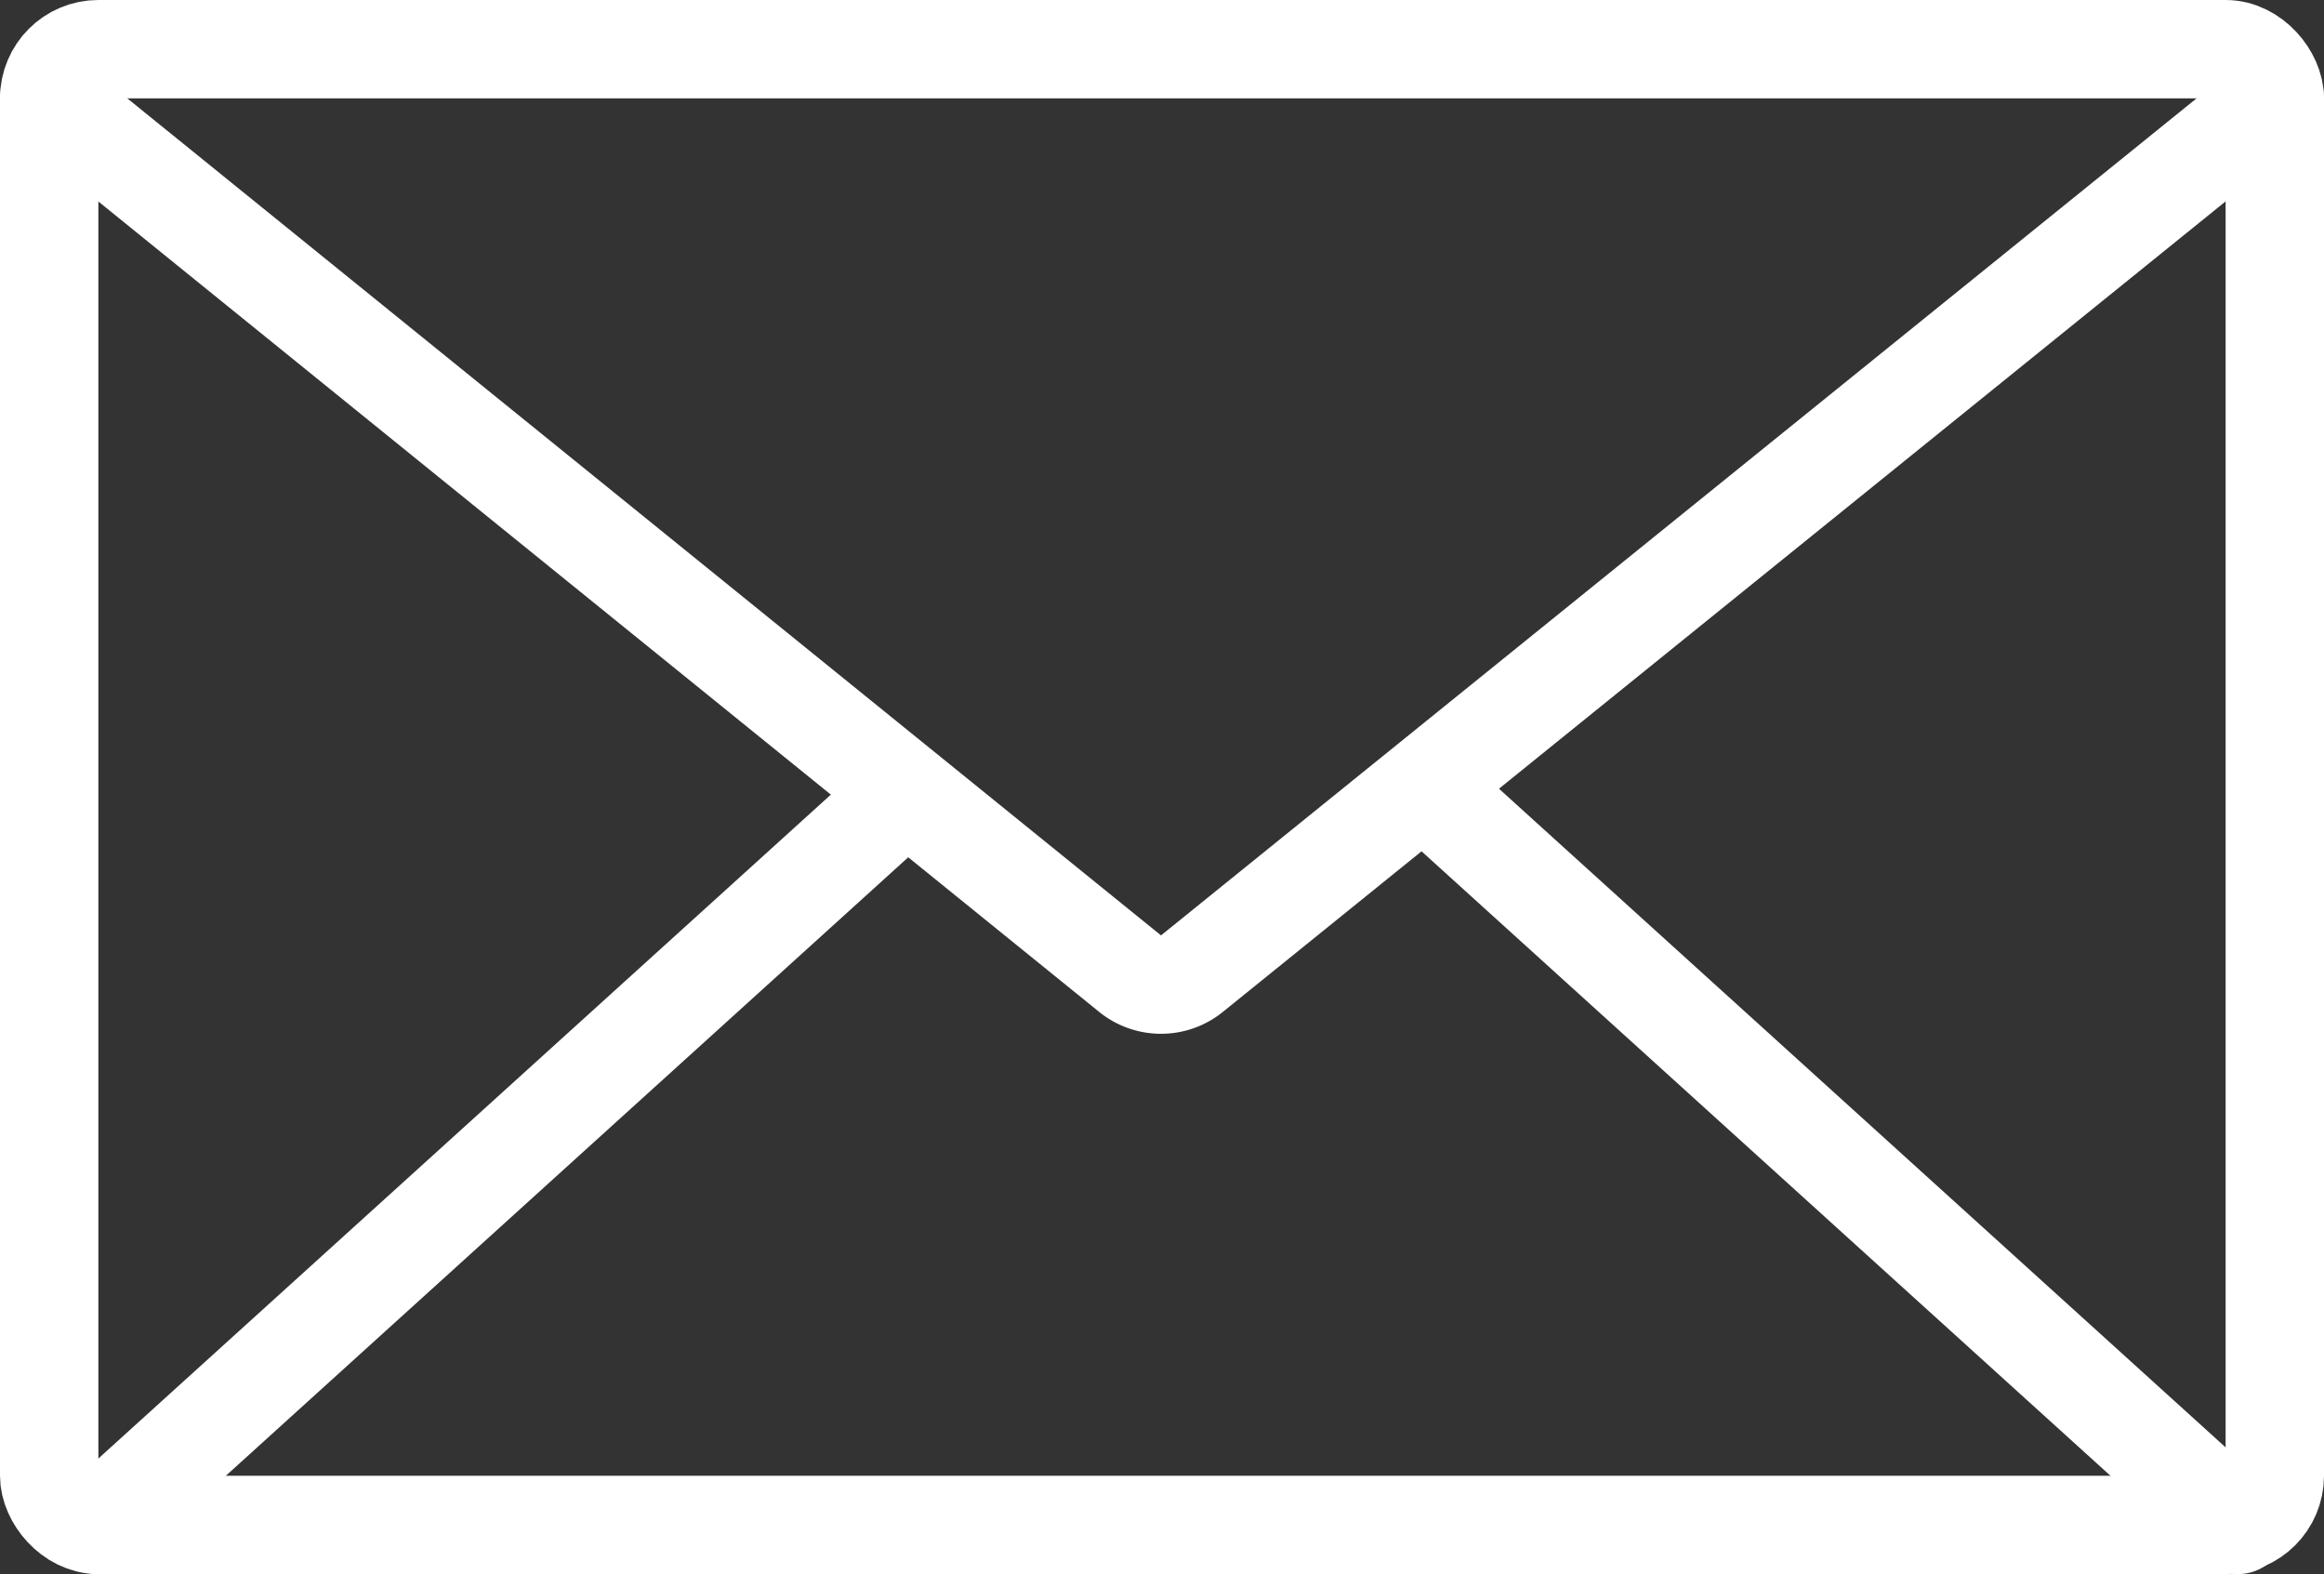 <svg viewBox="0 0 47.25 32" xmlns="http://www.w3.org/2000/svg"><rect x="0" y="0" width="47.25" height="32" fill="#333333" stroke="none"/><defs><style>.cls-1{fill:none;stroke:#000;stroke-linecap:round;stroke-linejoin:round;stroke-width:2px;}</style></defs><title>Asset 16</title><g data-name="Layer 2" id="Layer_2"><g data-name="Layer 2" id="Layer_2-2"><rect style="stroke: rgb(255, 255, 255);" id="id_101" rx="1" height="30" width="45.25" y="1" x="1" class="cls-1"></rect><path style="stroke: rgb(255, 255, 255);" id="id_102" d="M46.25,2l-22,17.78a1,1,0,0,1-1.29,0L1,2" class="cls-1"></path><line style="stroke: rgb(255, 255, 255);" id="id_103" y2="16" x2="28.95" y1="31" x1="45.5" class="cls-1"></line><line style="stroke: rgb(255, 255, 255);" id="id_104" y2="16.5" x2="18" y1="31" x1="2" class="cls-1"></line></g></g></svg>